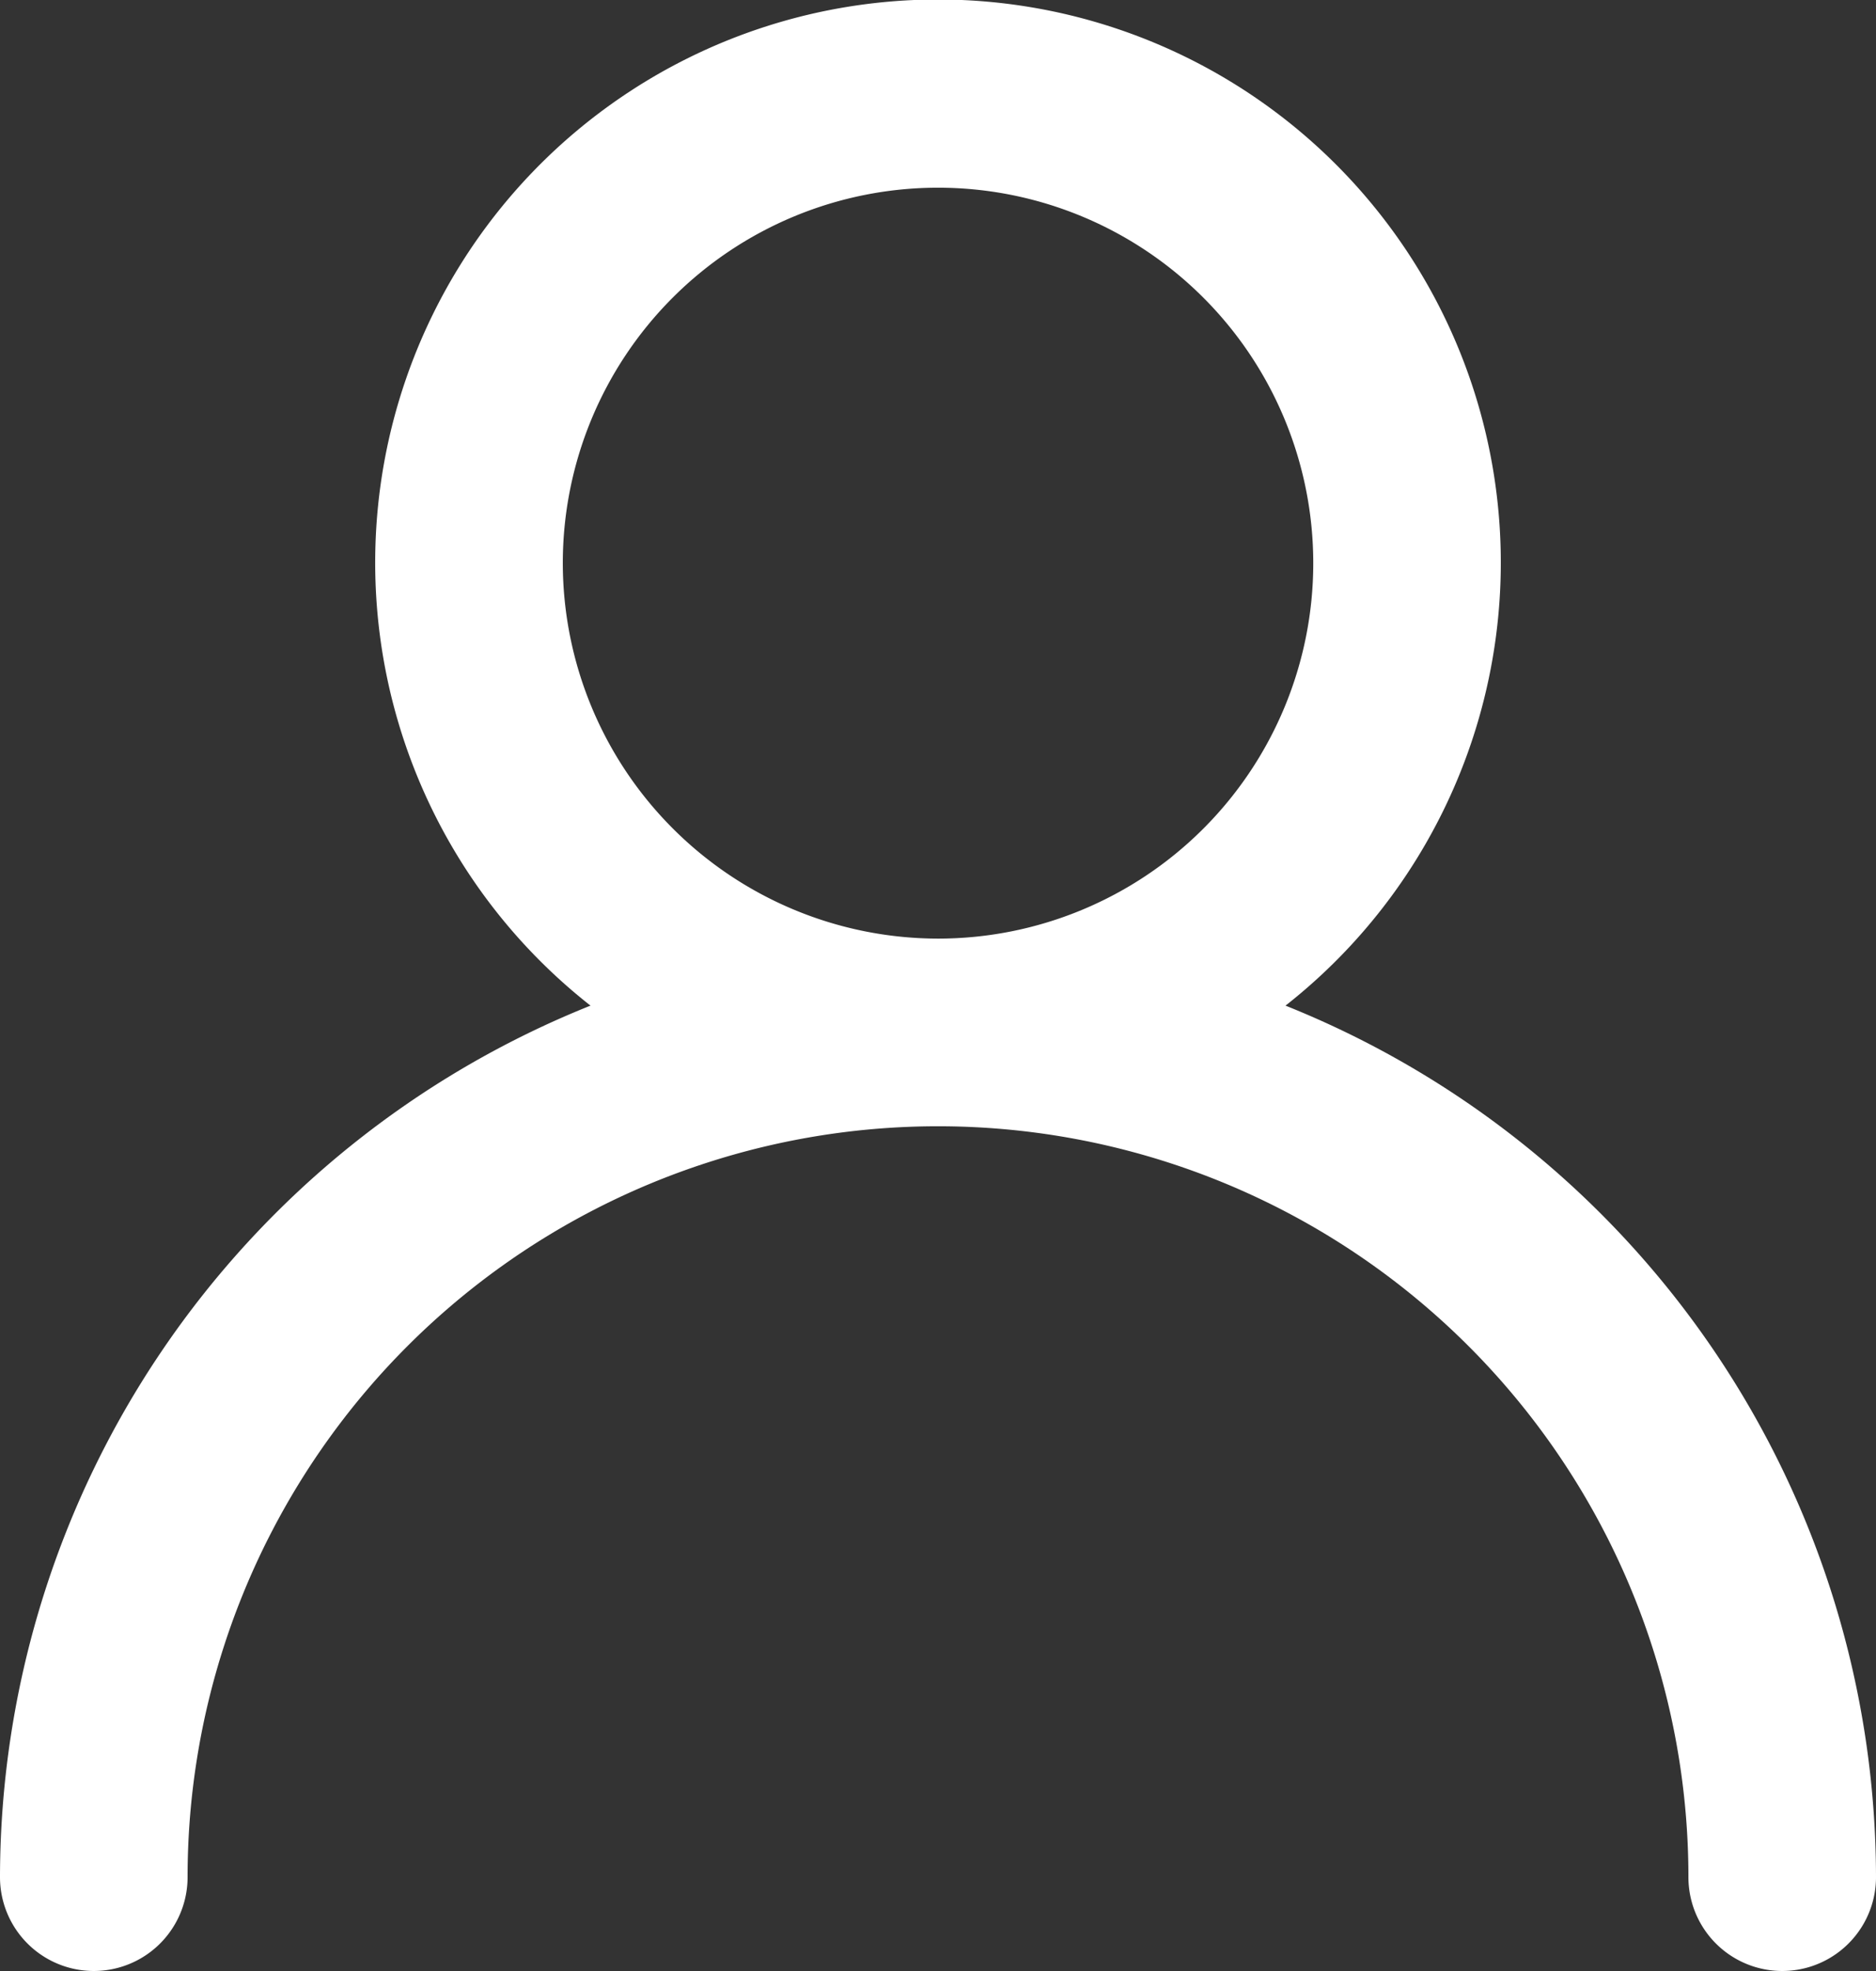 <svg xmlns="http://www.w3.org/2000/svg" width="29.883" height="31.377" viewBox="0 0 29.883 31.377">
  <rect x="0" y="0" width="29.883" height="31.377" fill="#333333" stroke="none"/>
  <path id="Profile" d="M20.477,16.009a8.965,8.965,0,1,0-11.071,0A14.963,14.963,0,0,0,0,29.883a1.494,1.494,0,1,0,2.988,0,11.953,11.953,0,1,1,23.907,0,1.494,1.494,0,0,0,2.988,0A14.963,14.963,0,0,0,20.477,16.009ZM8.965,8.965a5.977,5.977,0,1,1,5.977,5.977A5.984,5.984,0,0,1,8.965,8.965Z" fill="#fff"/>
</svg>
